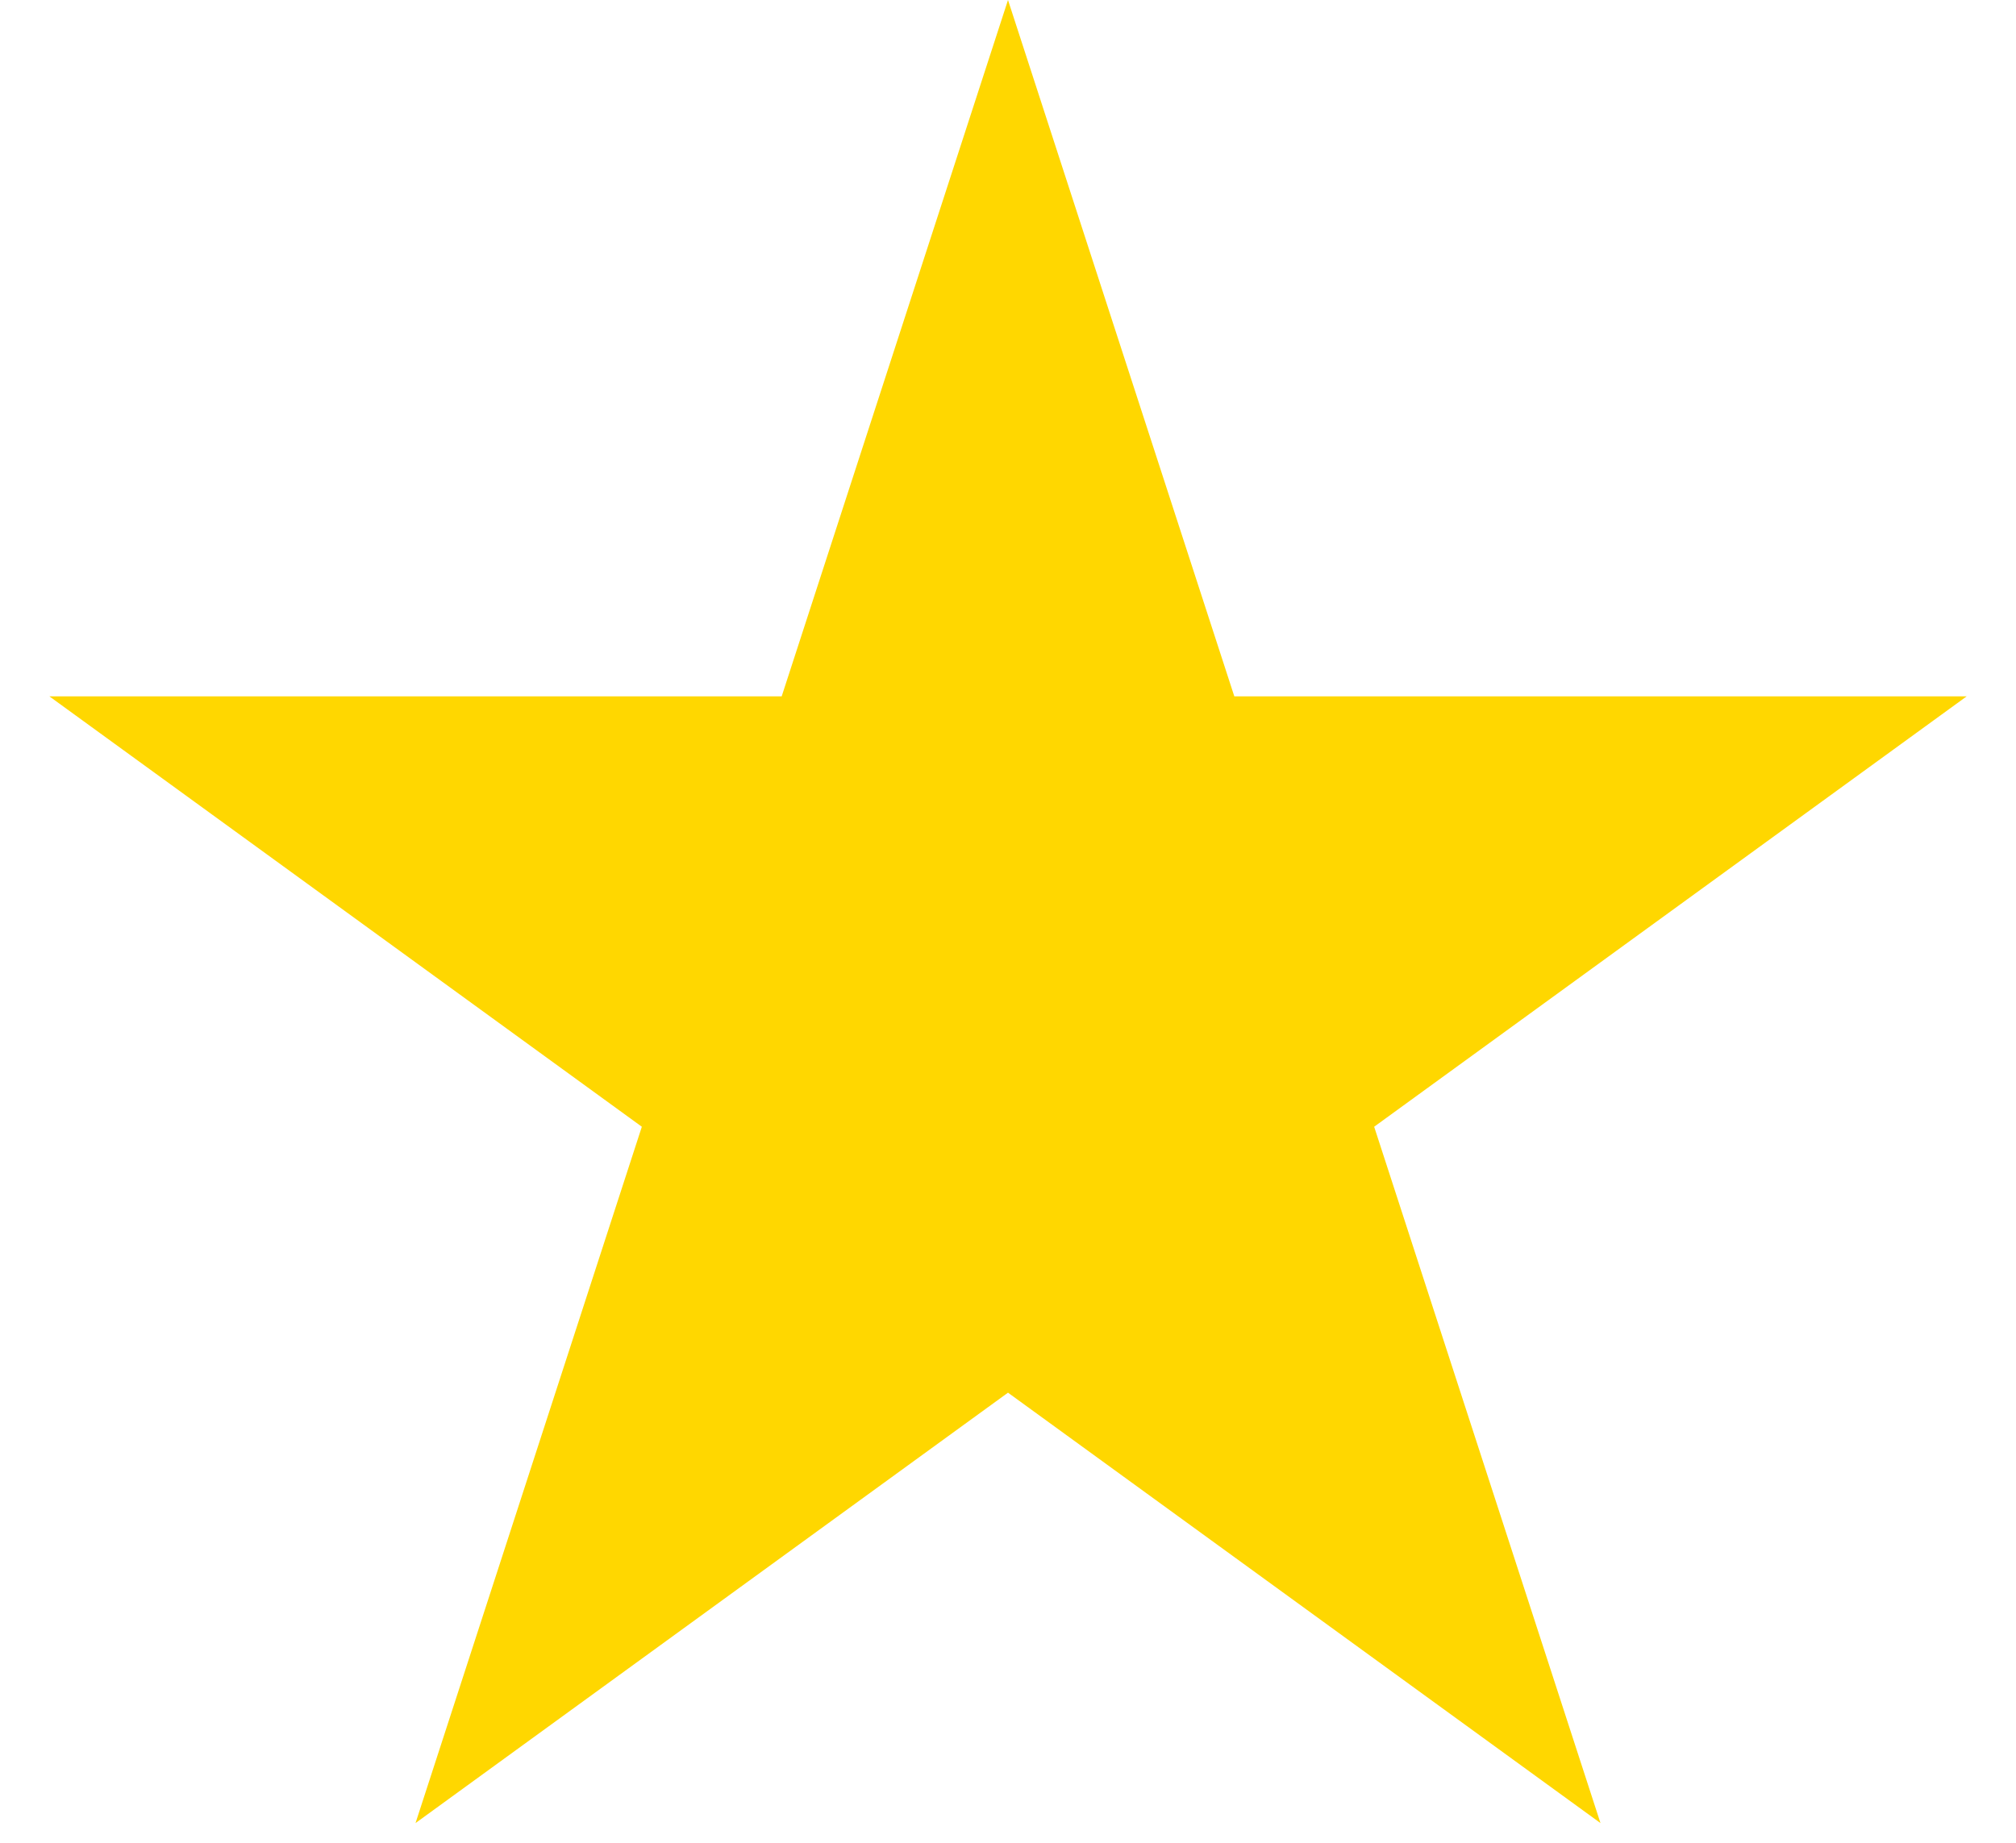 <svg width="35" height="32" viewBox="0 0 35 32" fill="none" xmlns="http://www.w3.org/2000/svg">
<path id="Star 1" d="M17.5 0L21.429 12.092L34.144 12.092L23.857 19.566L27.786 31.658L17.5 24.184L7.214 31.658L11.143 19.566L0.857 12.092L13.571 12.092L17.5 0Z" fill="#FFD700"/>
</svg>
